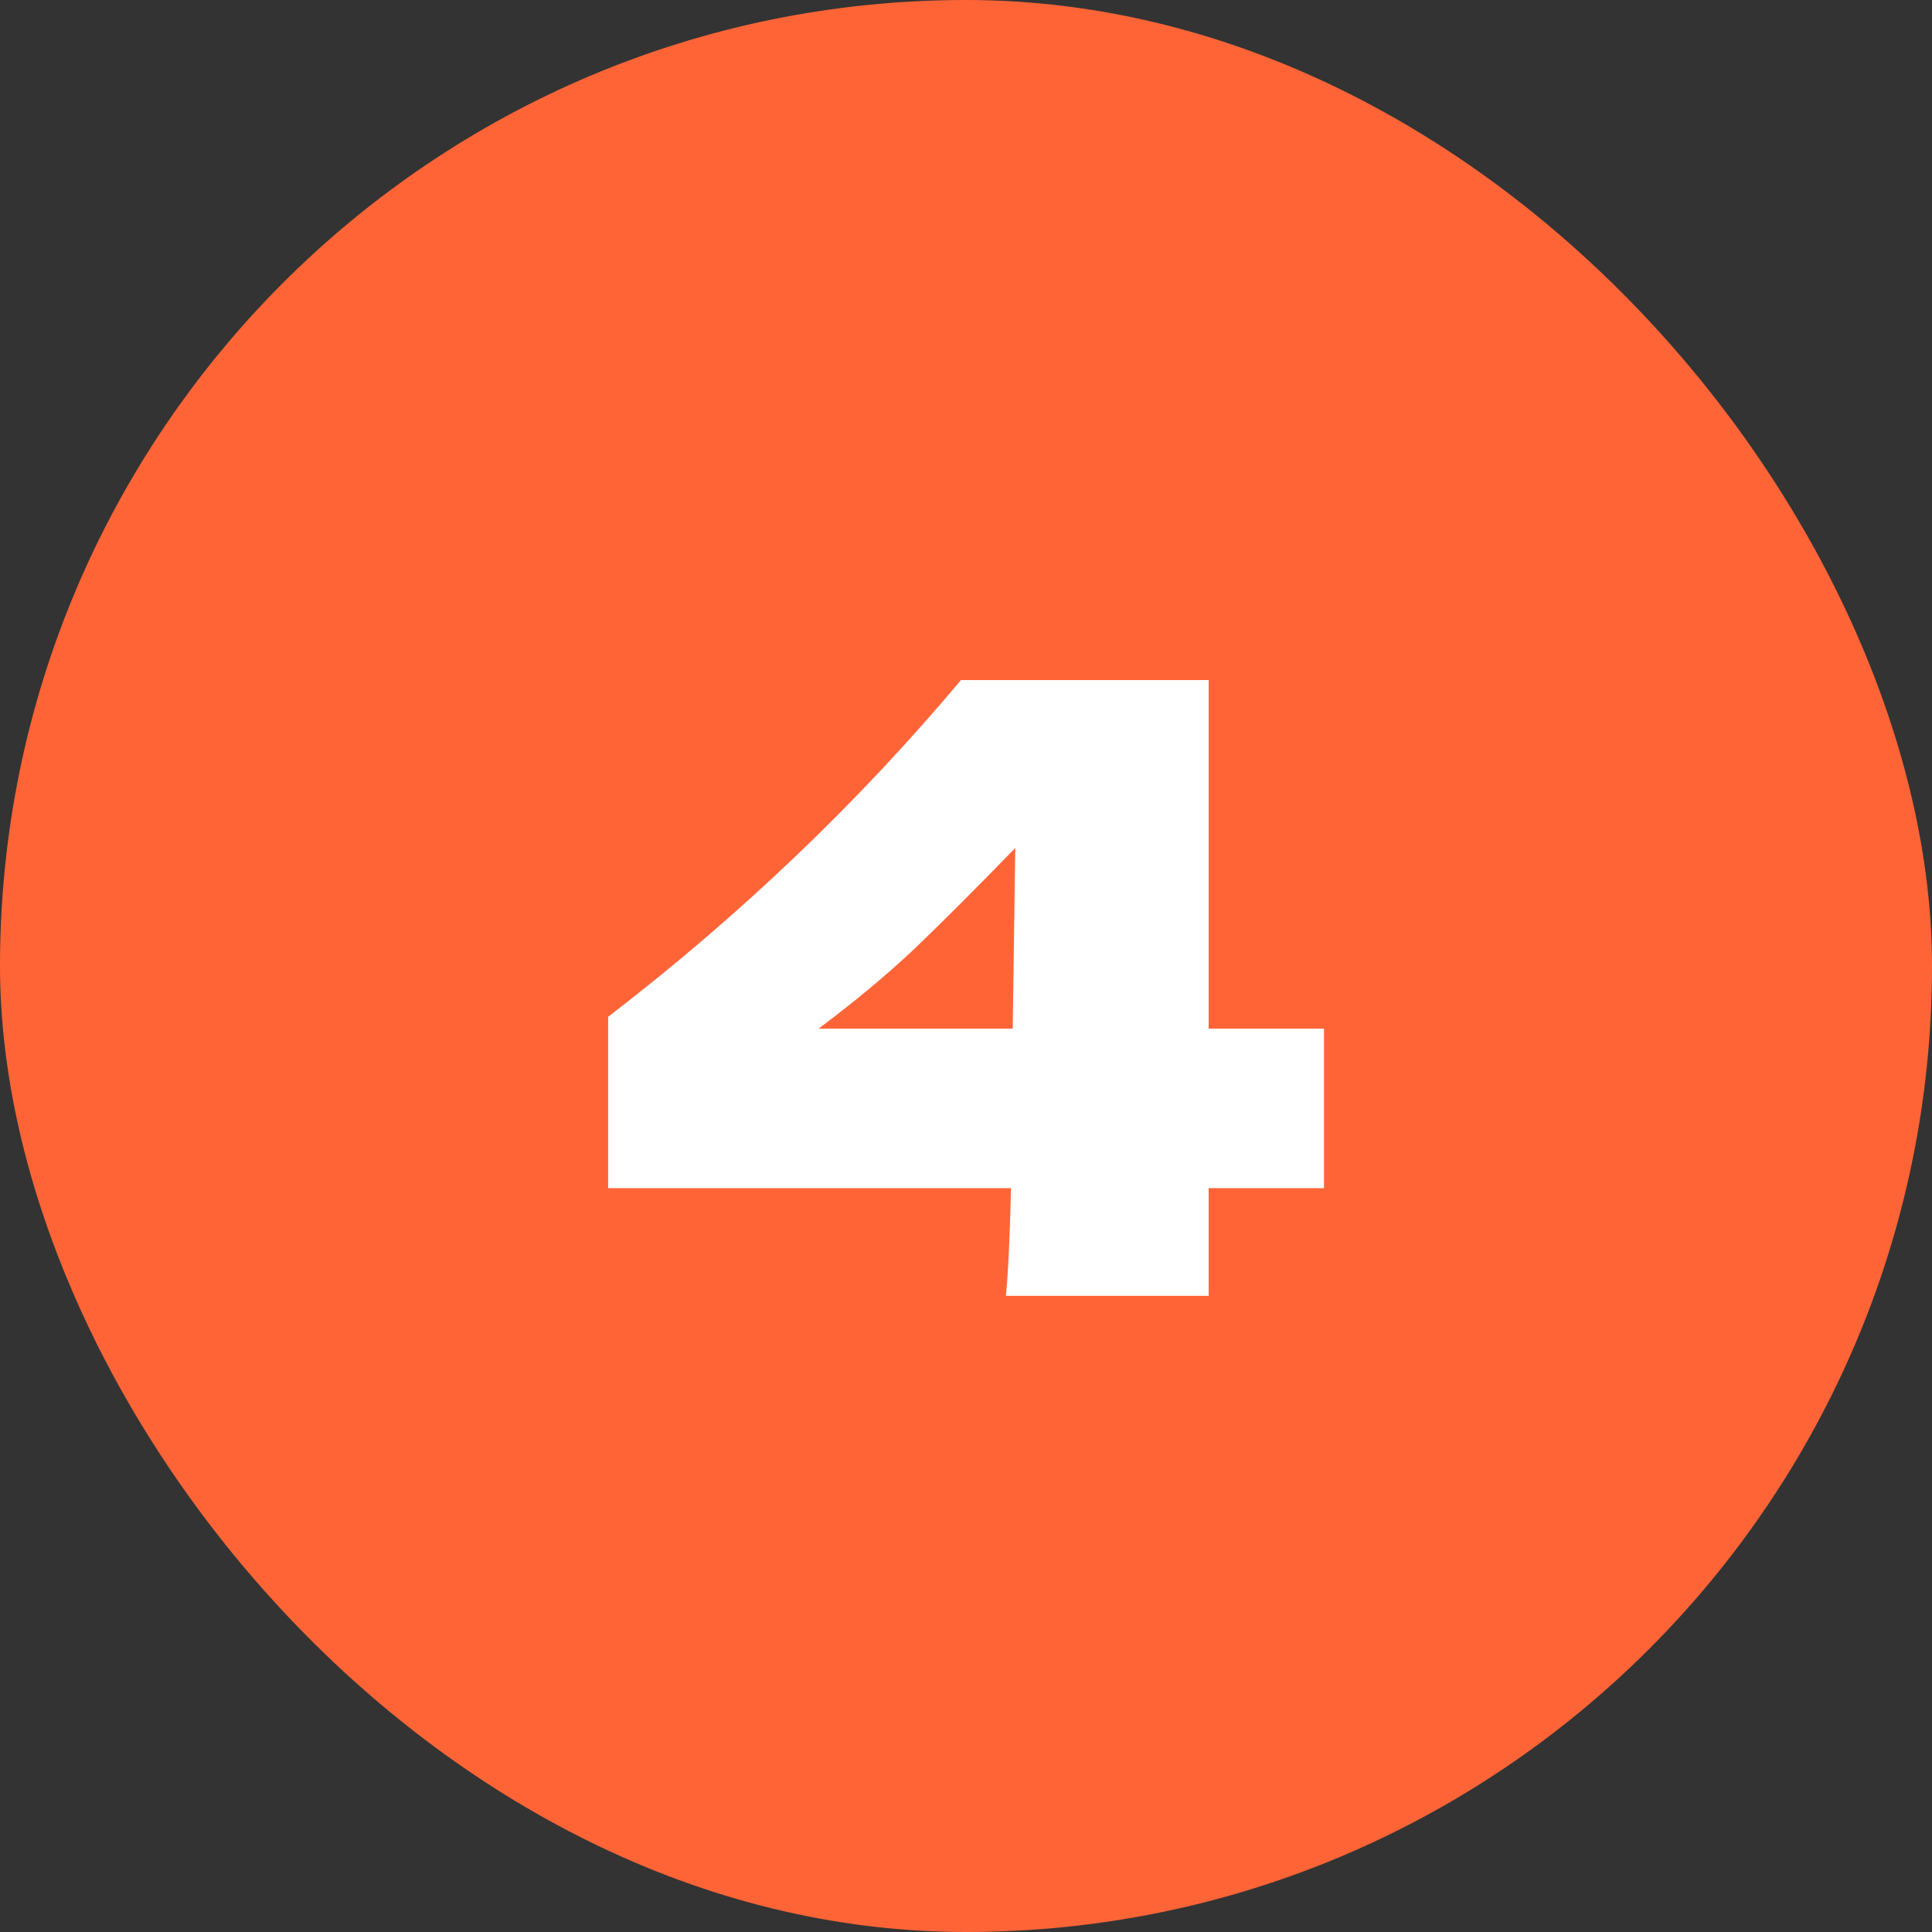 <svg width="82" height="82" viewBox="0 0 82 82" fill="none" xmlns="http://www.w3.org/2000/svg">
<rect x="0" y="0" width="82" height="82" fill="#333333" stroke="none"/>
<rect width="82" height="82" rx="41" fill="#FF6437"/>
<path d="M56.195 43.66V50.428H51.299V55H42.695C42.791 53.992 42.863 52.468 42.911 50.428H25.811V43.156C31.403 38.86 36.395 34.096 40.787 28.864H51.299V43.66H56.195ZM43.091 35.992C41.435 37.696 40.007 39.124 38.807 40.276C37.607 41.404 36.251 42.532 34.739 43.66H42.983L43.091 35.992Z" fill="white"/>
</svg>
